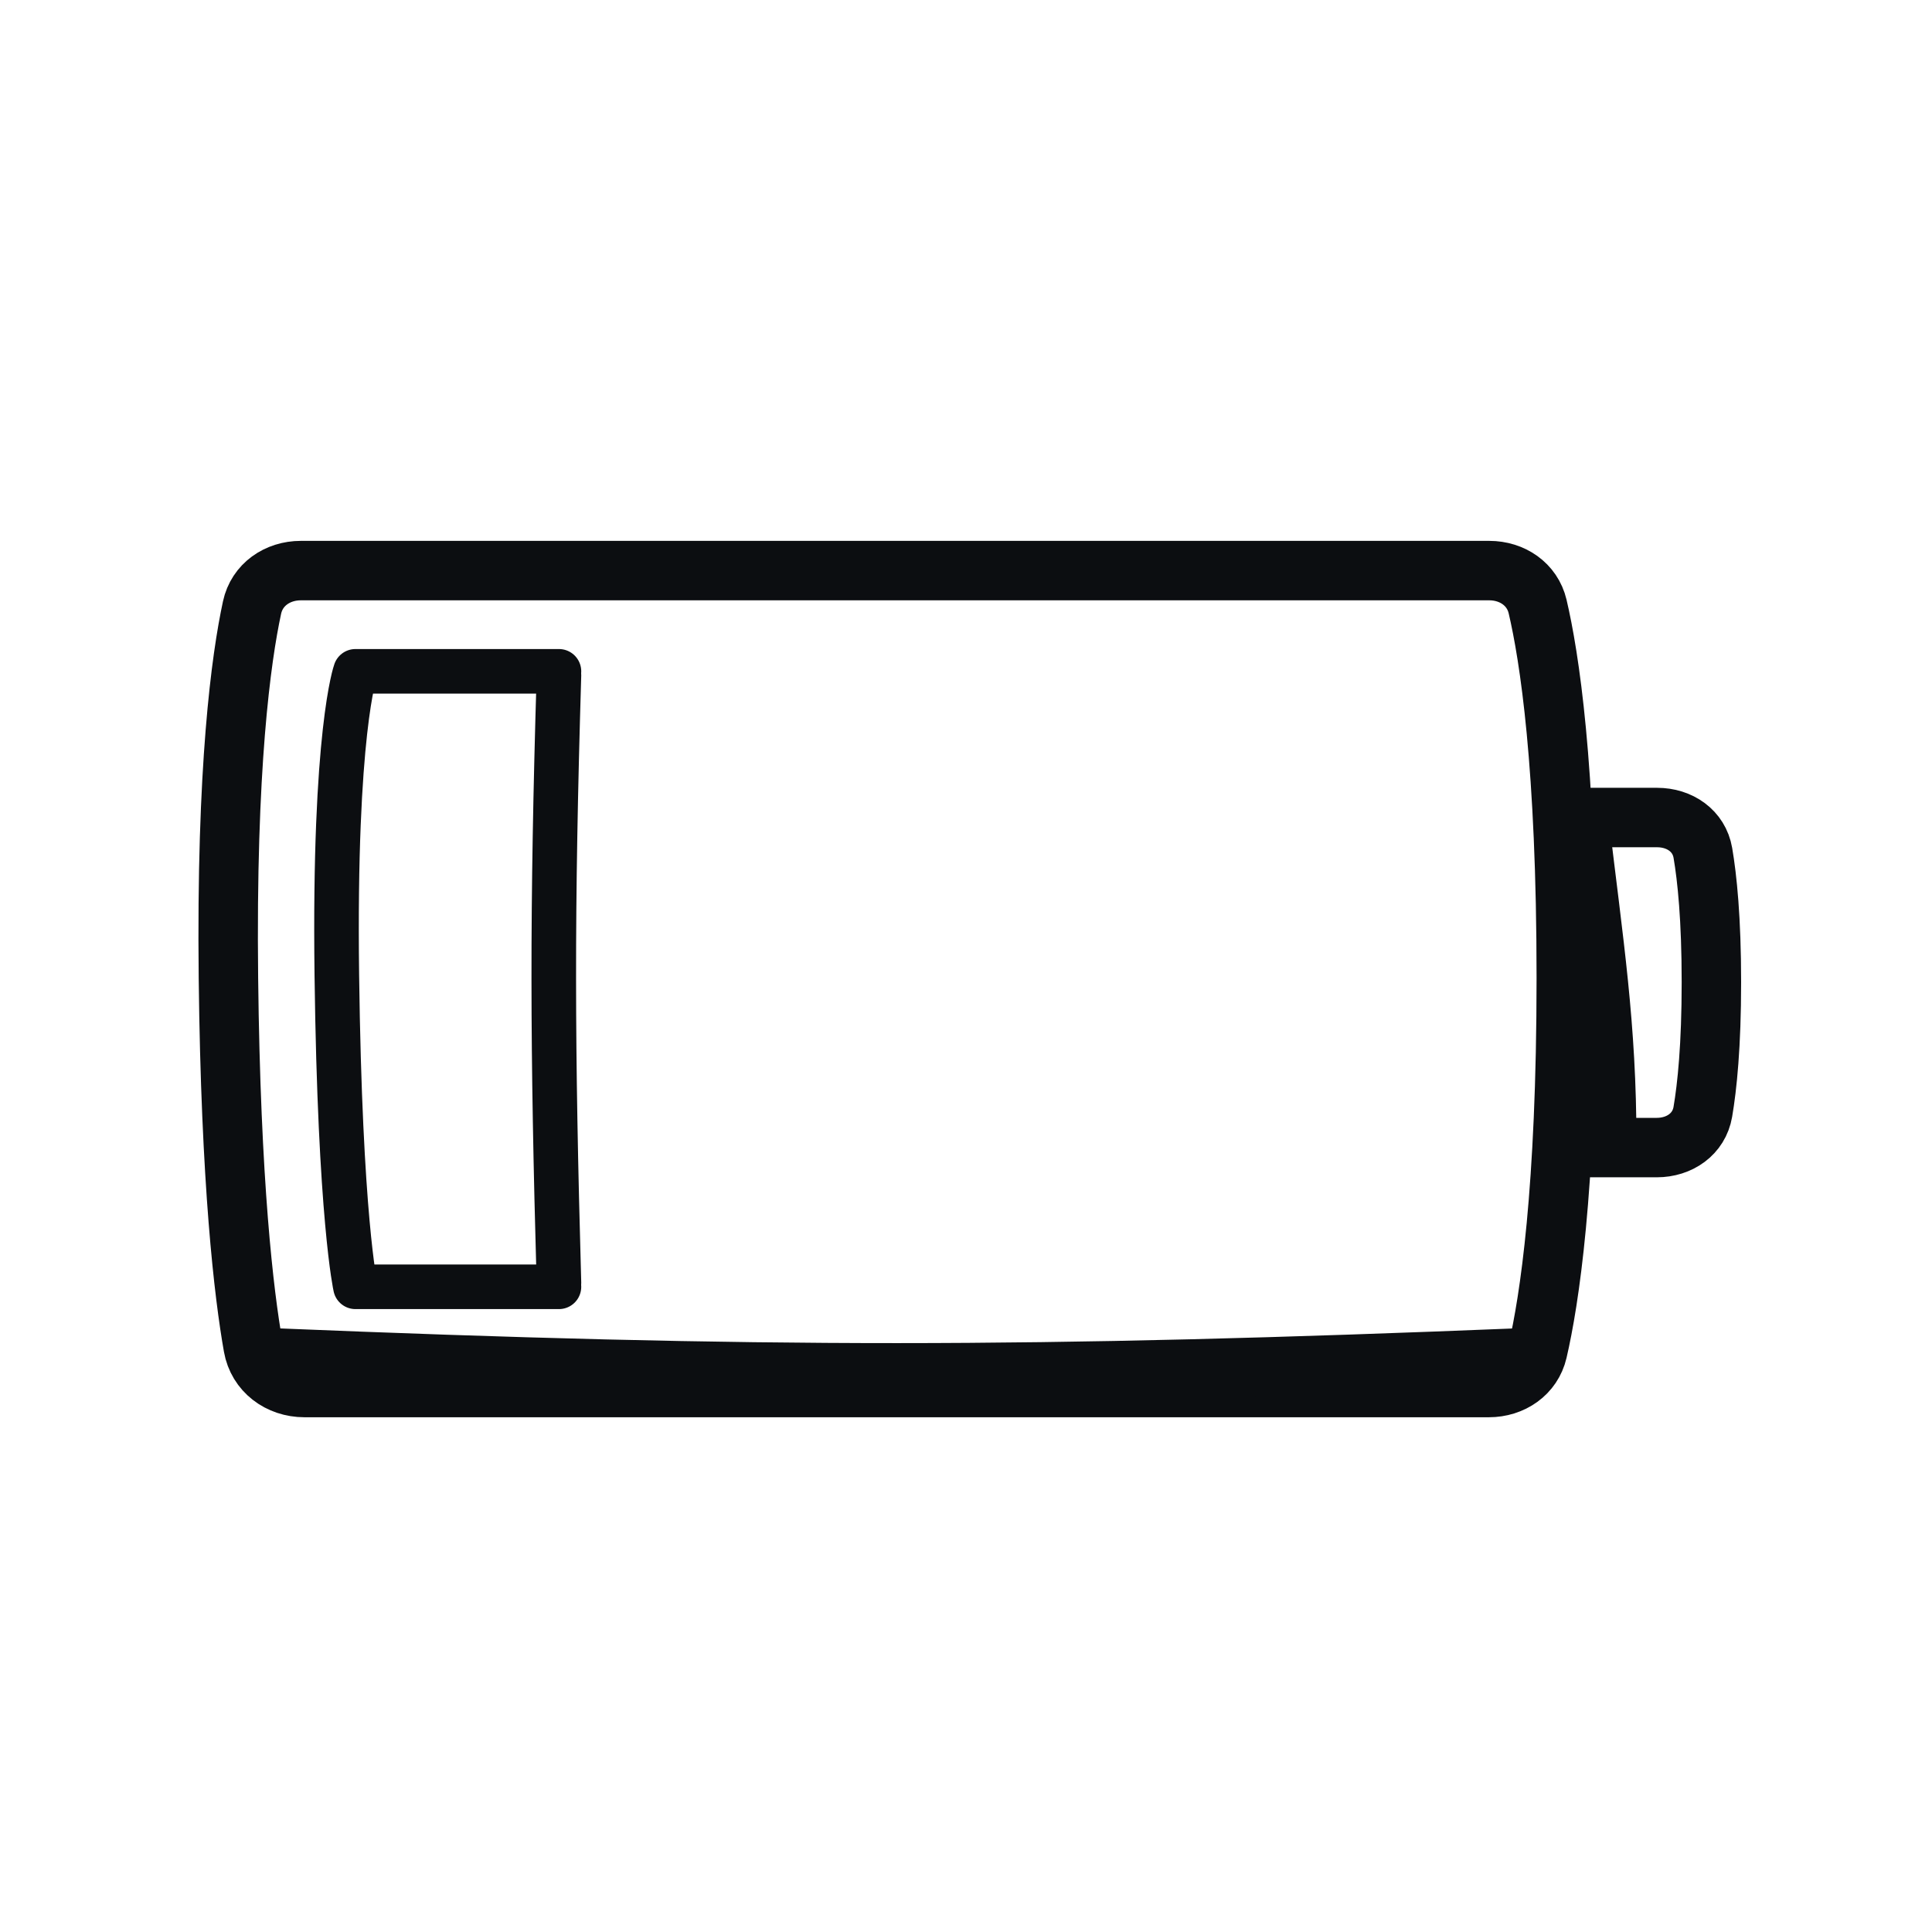 <svg width="65" height="65" viewBox="0 0 65 65" fill="none" xmlns="http://www.w3.org/2000/svg">
<path d="M8.48 20.439C8.646 19.67 9.334 19.197 10.121 19.197H50.104C50.876 19.197 51.554 19.654 51.731 20.405C52.124 22.078 52.696 25.743 52.696 32.903C52.696 40.07 52.123 43.766 51.73 45.459C51.553 46.218 50.869 46.682 50.09 46.682H10.244C9.395 46.682 8.666 46.141 8.519 45.305C8.208 43.544 7.764 39.852 7.685 32.903C7.604 25.8 8.115 22.131 8.48 20.439Z" stroke="#0C0E11" stroke-width="2" stroke-linecap="round" stroke-linejoin="round"/>
<path d="M18.805 22.586L11.959 22.586C11.959 22.586 11.227 24.593 11.332 32.796C11.438 40.999 11.959 43.293 11.959 43.293H18.805" stroke="#0C0E11" stroke-width="1.5" stroke-linecap="round" stroke-linejoin="round"/>
<path d="M52.696 27.505H55.752C56.508 27.505 57.163 27.949 57.291 28.694C57.435 29.538 57.578 30.91 57.578 33.044C57.578 35.178 57.435 36.556 57.29 37.407C57.162 38.158 56.502 38.609 55.74 38.609H52.696" stroke="#0C0E11" stroke-width="2" stroke-linecap="round" stroke-linejoin="round"/>
<path d="M53.112 27.497C53.627 31.825 54.056 34.489 54.057 38.431" stroke="#0C0E11" stroke-width="2" stroke-linecap="round" stroke-linejoin="round"/>
<path d="M9.12 45.682C25.598 46.362 34.782 46.35 51.252 45.682" stroke="#0C0E11" stroke-width="2" stroke-linecap="round" stroke-linejoin="round"/>
<path d="M18.805 22.72C18.566 30.702 18.581 35.177 18.805 43.159" stroke="#0C0E11" stroke-width="1.5" stroke-linecap="round" stroke-linejoin="round"/>
</svg>
